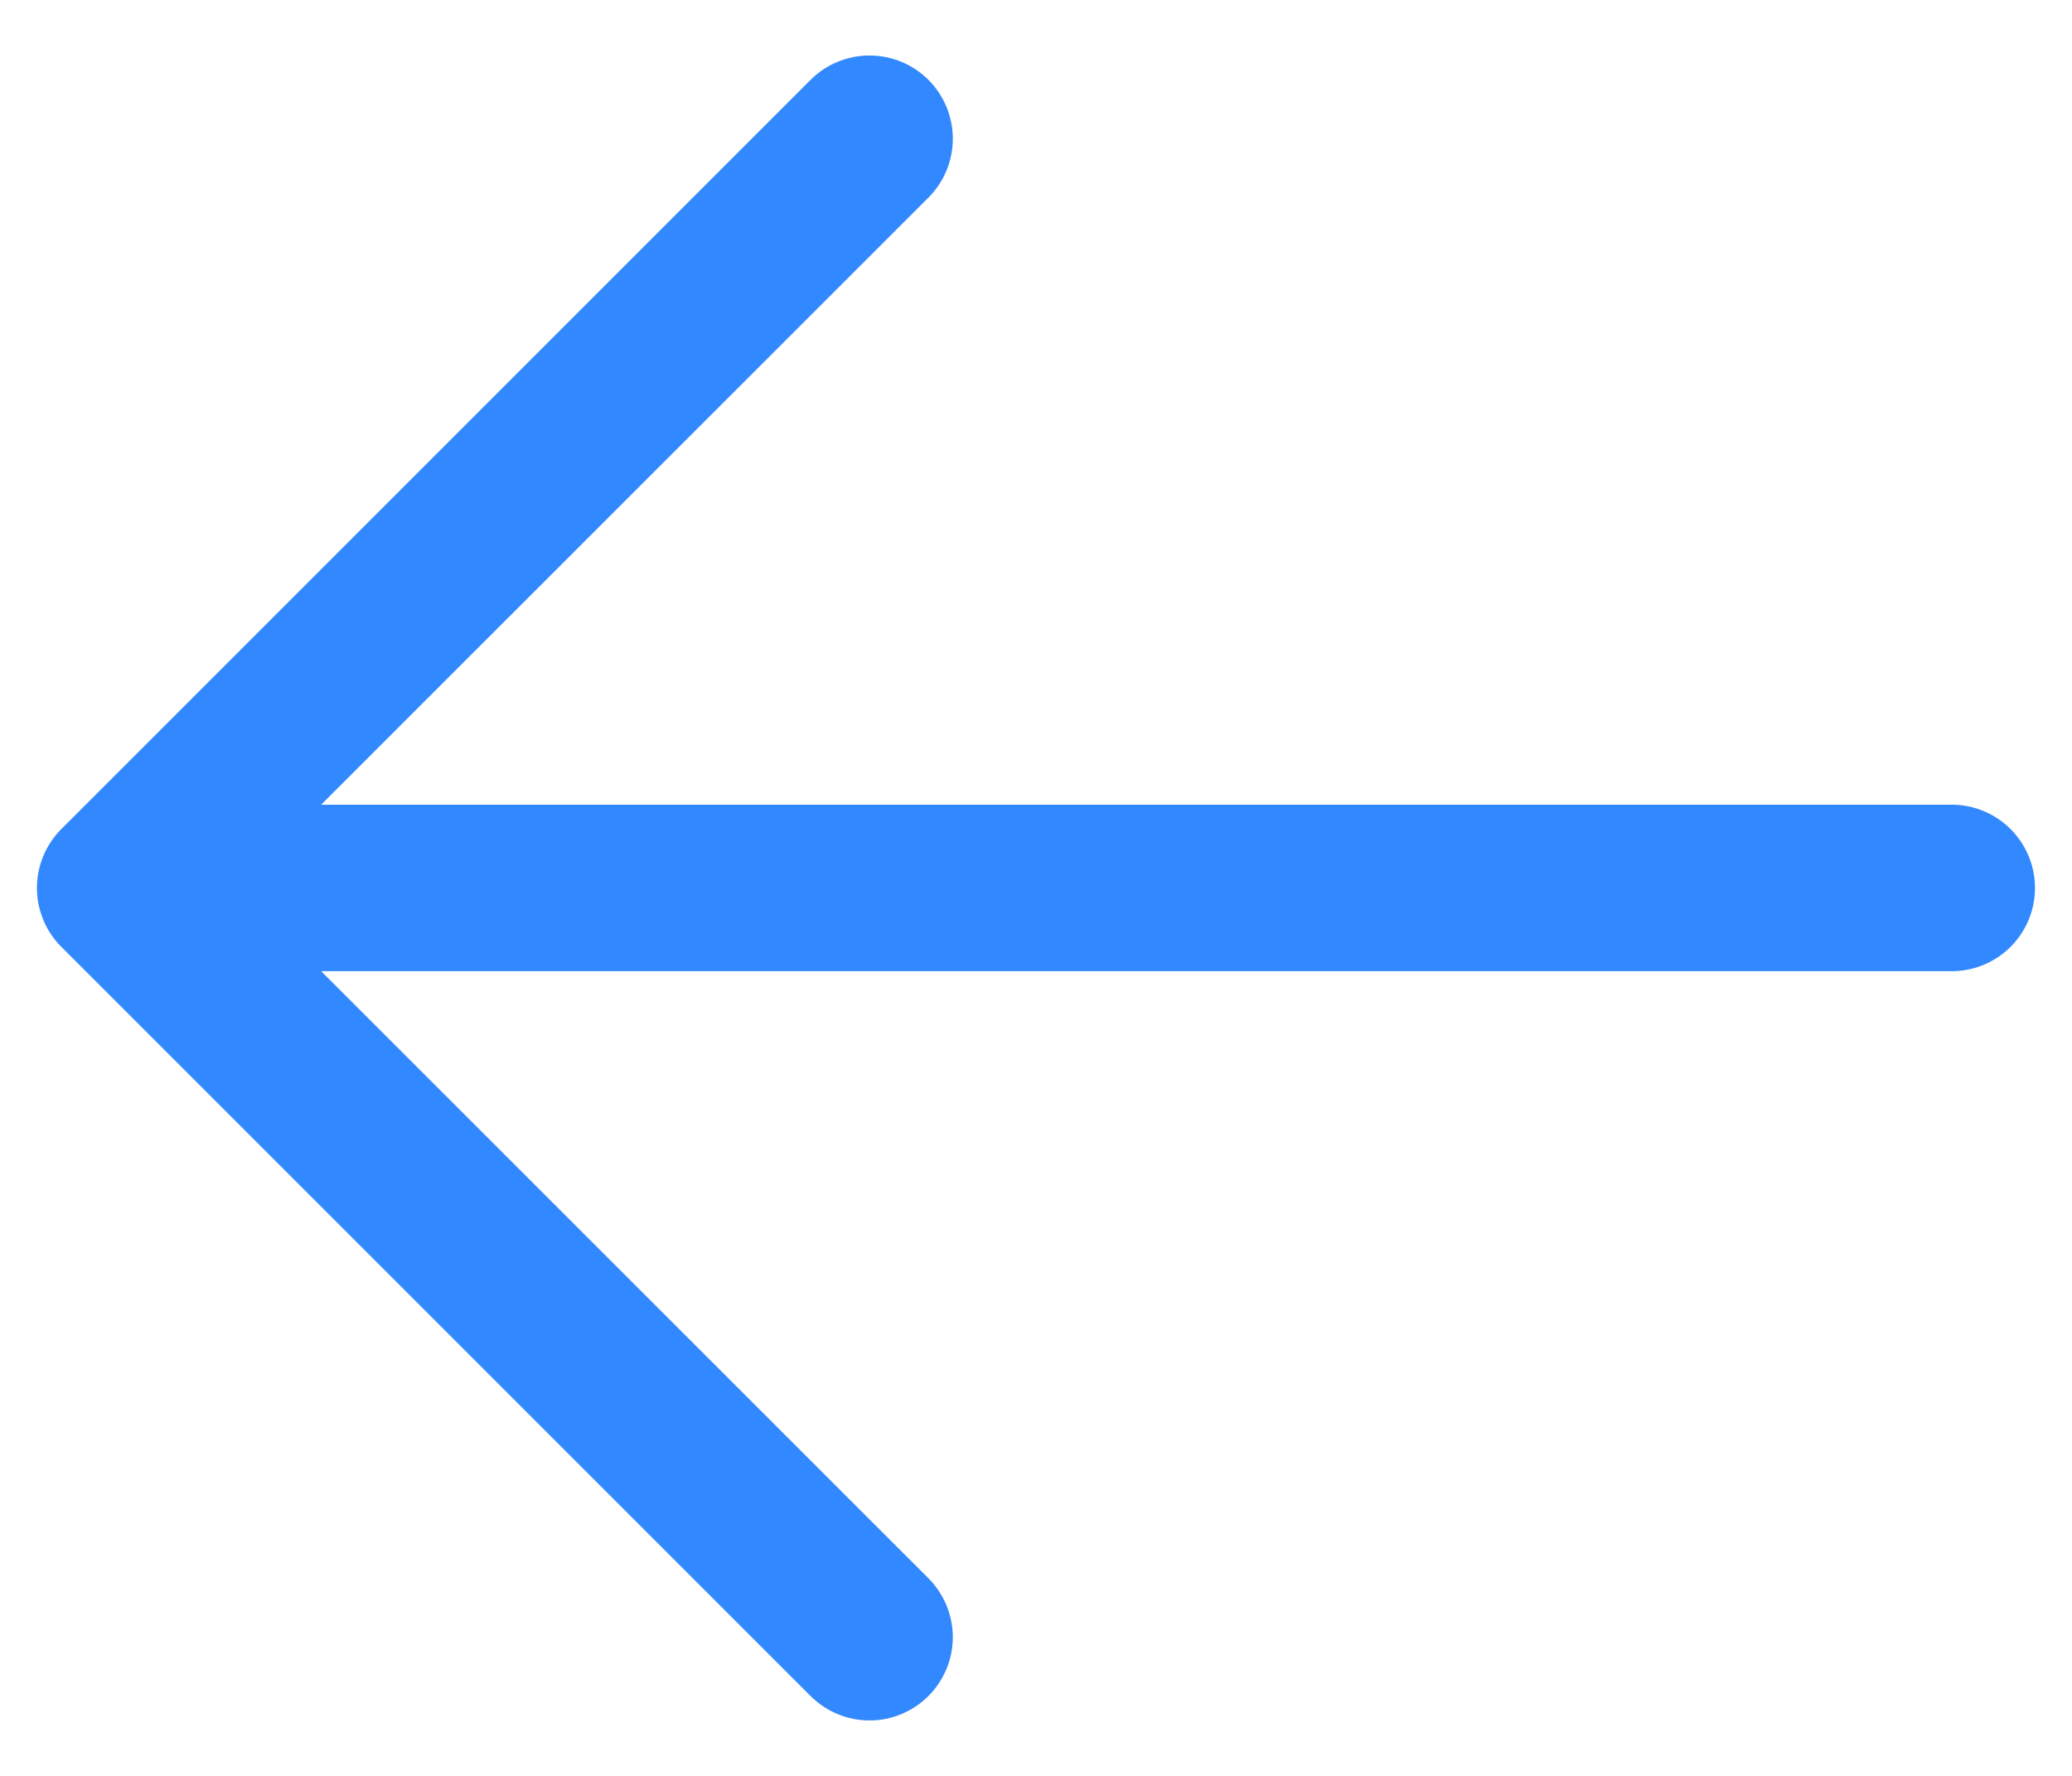 <svg width="28" height="24" viewBox="0 0 28 24" fill="none" xmlns="http://www.w3.org/2000/svg">
<path d="M27.5 12C27.5 12.299 27.381 12.585 27.17 12.796C26.959 13.007 26.673 13.125 26.375 13.125H4.34L12.546 21.329C12.65 21.434 12.733 21.558 12.79 21.694C12.846 21.831 12.876 21.977 12.876 22.125C12.876 22.273 12.846 22.419 12.79 22.556C12.733 22.692 12.65 22.817 12.546 22.921C12.441 23.026 12.317 23.108 12.181 23.165C12.044 23.222 11.898 23.251 11.75 23.251C11.602 23.251 11.456 23.222 11.319 23.165C11.183 23.108 11.059 23.026 10.954 22.921L0.829 12.796C0.724 12.692 0.641 12.568 0.585 12.431C0.528 12.294 0.499 12.148 0.499 12C0.499 11.852 0.528 11.706 0.585 11.569C0.641 11.433 0.724 11.309 0.829 11.204L10.954 1.079C11.165 0.868 11.451 0.75 11.75 0.75C12.048 0.75 12.335 0.868 12.546 1.079C12.757 1.29 12.876 1.577 12.876 1.875C12.876 2.174 12.757 2.46 12.546 2.671L4.34 10.875H26.375C26.673 10.875 26.959 10.994 27.17 11.205C27.381 11.416 27.5 11.702 27.5 12Z" fill="#3288FF"/>
</svg>
